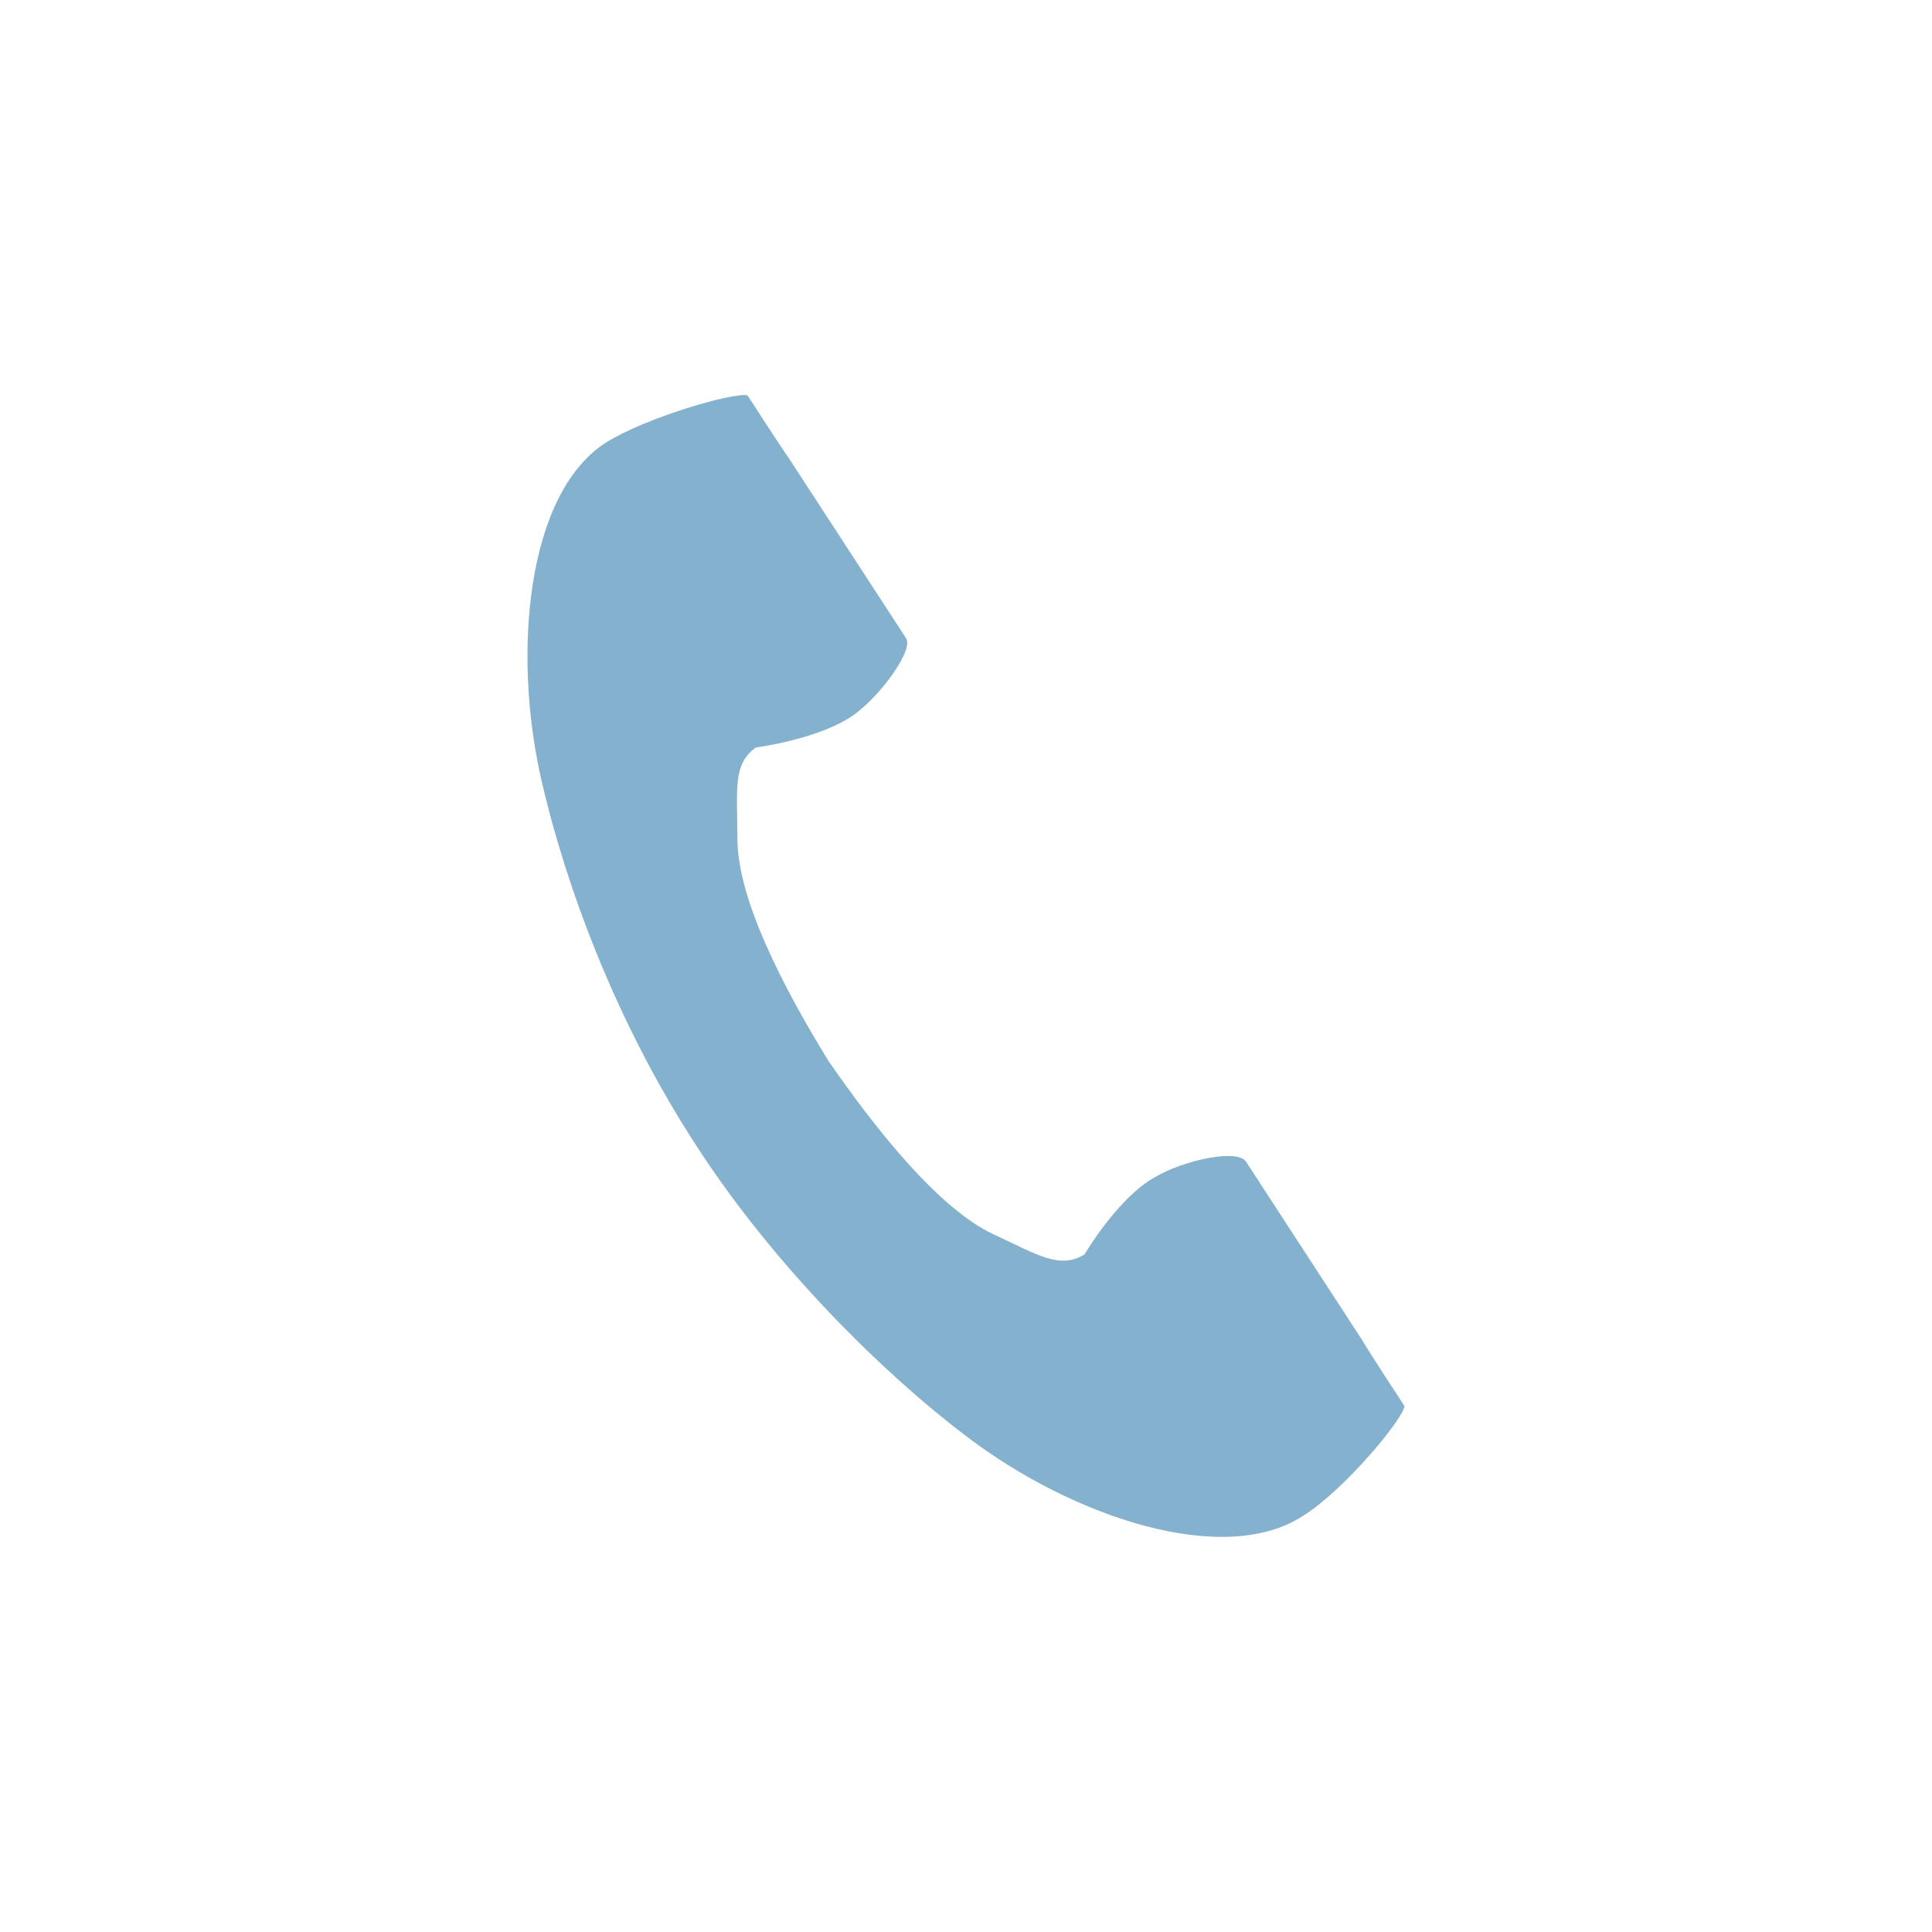 <?xml version="1.0" encoding="UTF-8"?>
<svg id="_レイヤー_1" data-name="レイヤー_1" xmlns="http://www.w3.org/2000/svg" version="1.1" viewBox="0 0 200 200">
  <!-- Generator: Adobe Illustrator 29.7.1, SVG Export Plug-In . SVG Version: 2.1.1 Build 8)  -->
  <defs>
    <style>
      .st0 {
        fill: #84b2ce;
      }
    </style>
  </defs>
  <path class="st0" d="M134.931,156.897c4.186-2.617,10.291-9.941,10.465-11.335,0,0-3.662-5.58-4.361-6.799l-12.034-18.488c-.87-1.394-6.45-.175-9.417,1.569-3.836,2.093-7.324,8.022-7.324,8.022-2.613,1.569-4.881,0-9.417-2.093-5.58-2.613-12.034-10.636-17.09-17.96-4.71-7.673-9.417-16.744-9.417-23.02,0-5.06-.525-7.673,1.918-9.417,0,0,6.8-.874,10.291-3.491,2.613-1.918,6.1-6.625,5.231-7.844l-12.034-18.488c-.87-1.219-4.361-6.625-4.361-6.625-1.394-.35-10.461,2.264-14.647,4.881-8.197,5.231-9.766,21.8-6.625,35.228,2.439,10.461,7.498,24.588,16.041,37.667,8.023,12.384,19.358,23.544,27.905,29.994,10.985,8.372,26.681,13.603,34.875,8.197Z"/>
</svg>